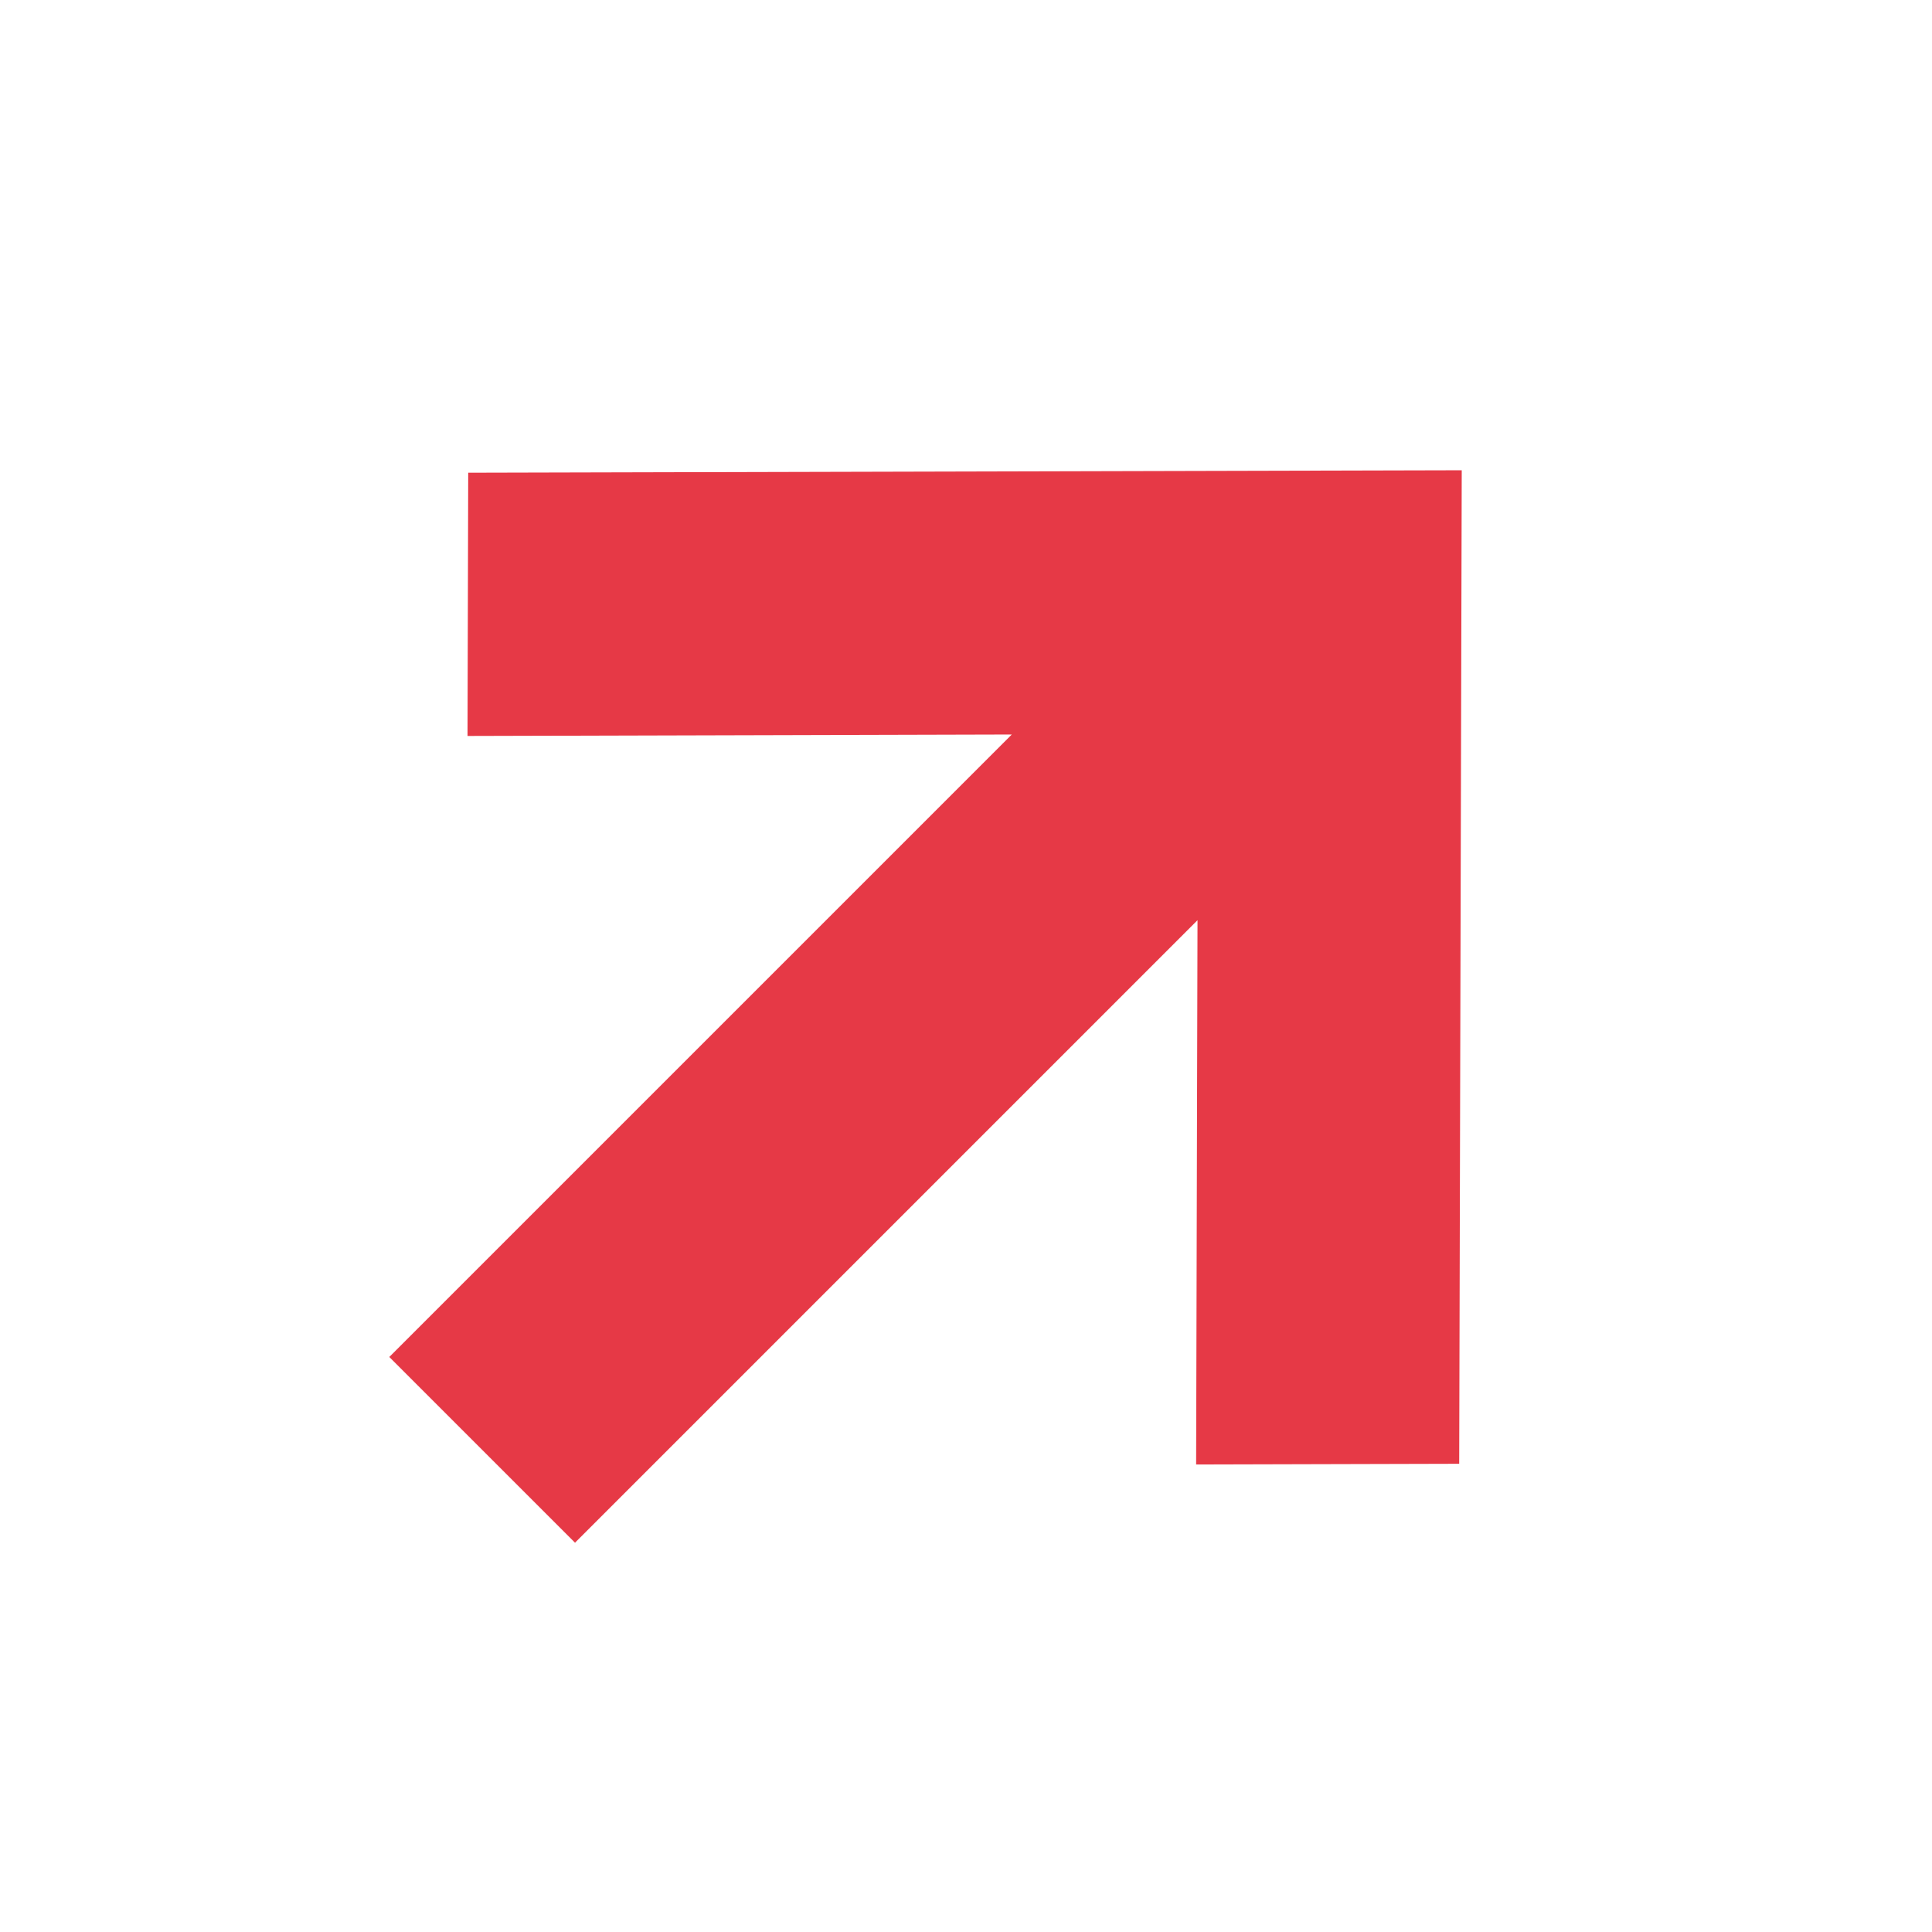 <svg xmlns="http://www.w3.org/2000/svg" width="800" height="800" fill="none" stroke="#E63946" viewBox="0 0 24 24"><path fill="#E63946" d="m13.779 8.621-7.47.02.006-2.27 11.342-.028-.029 11.342-2.268.006.019-7.47-8.236 8.236-1.6-1.6z"/></svg>